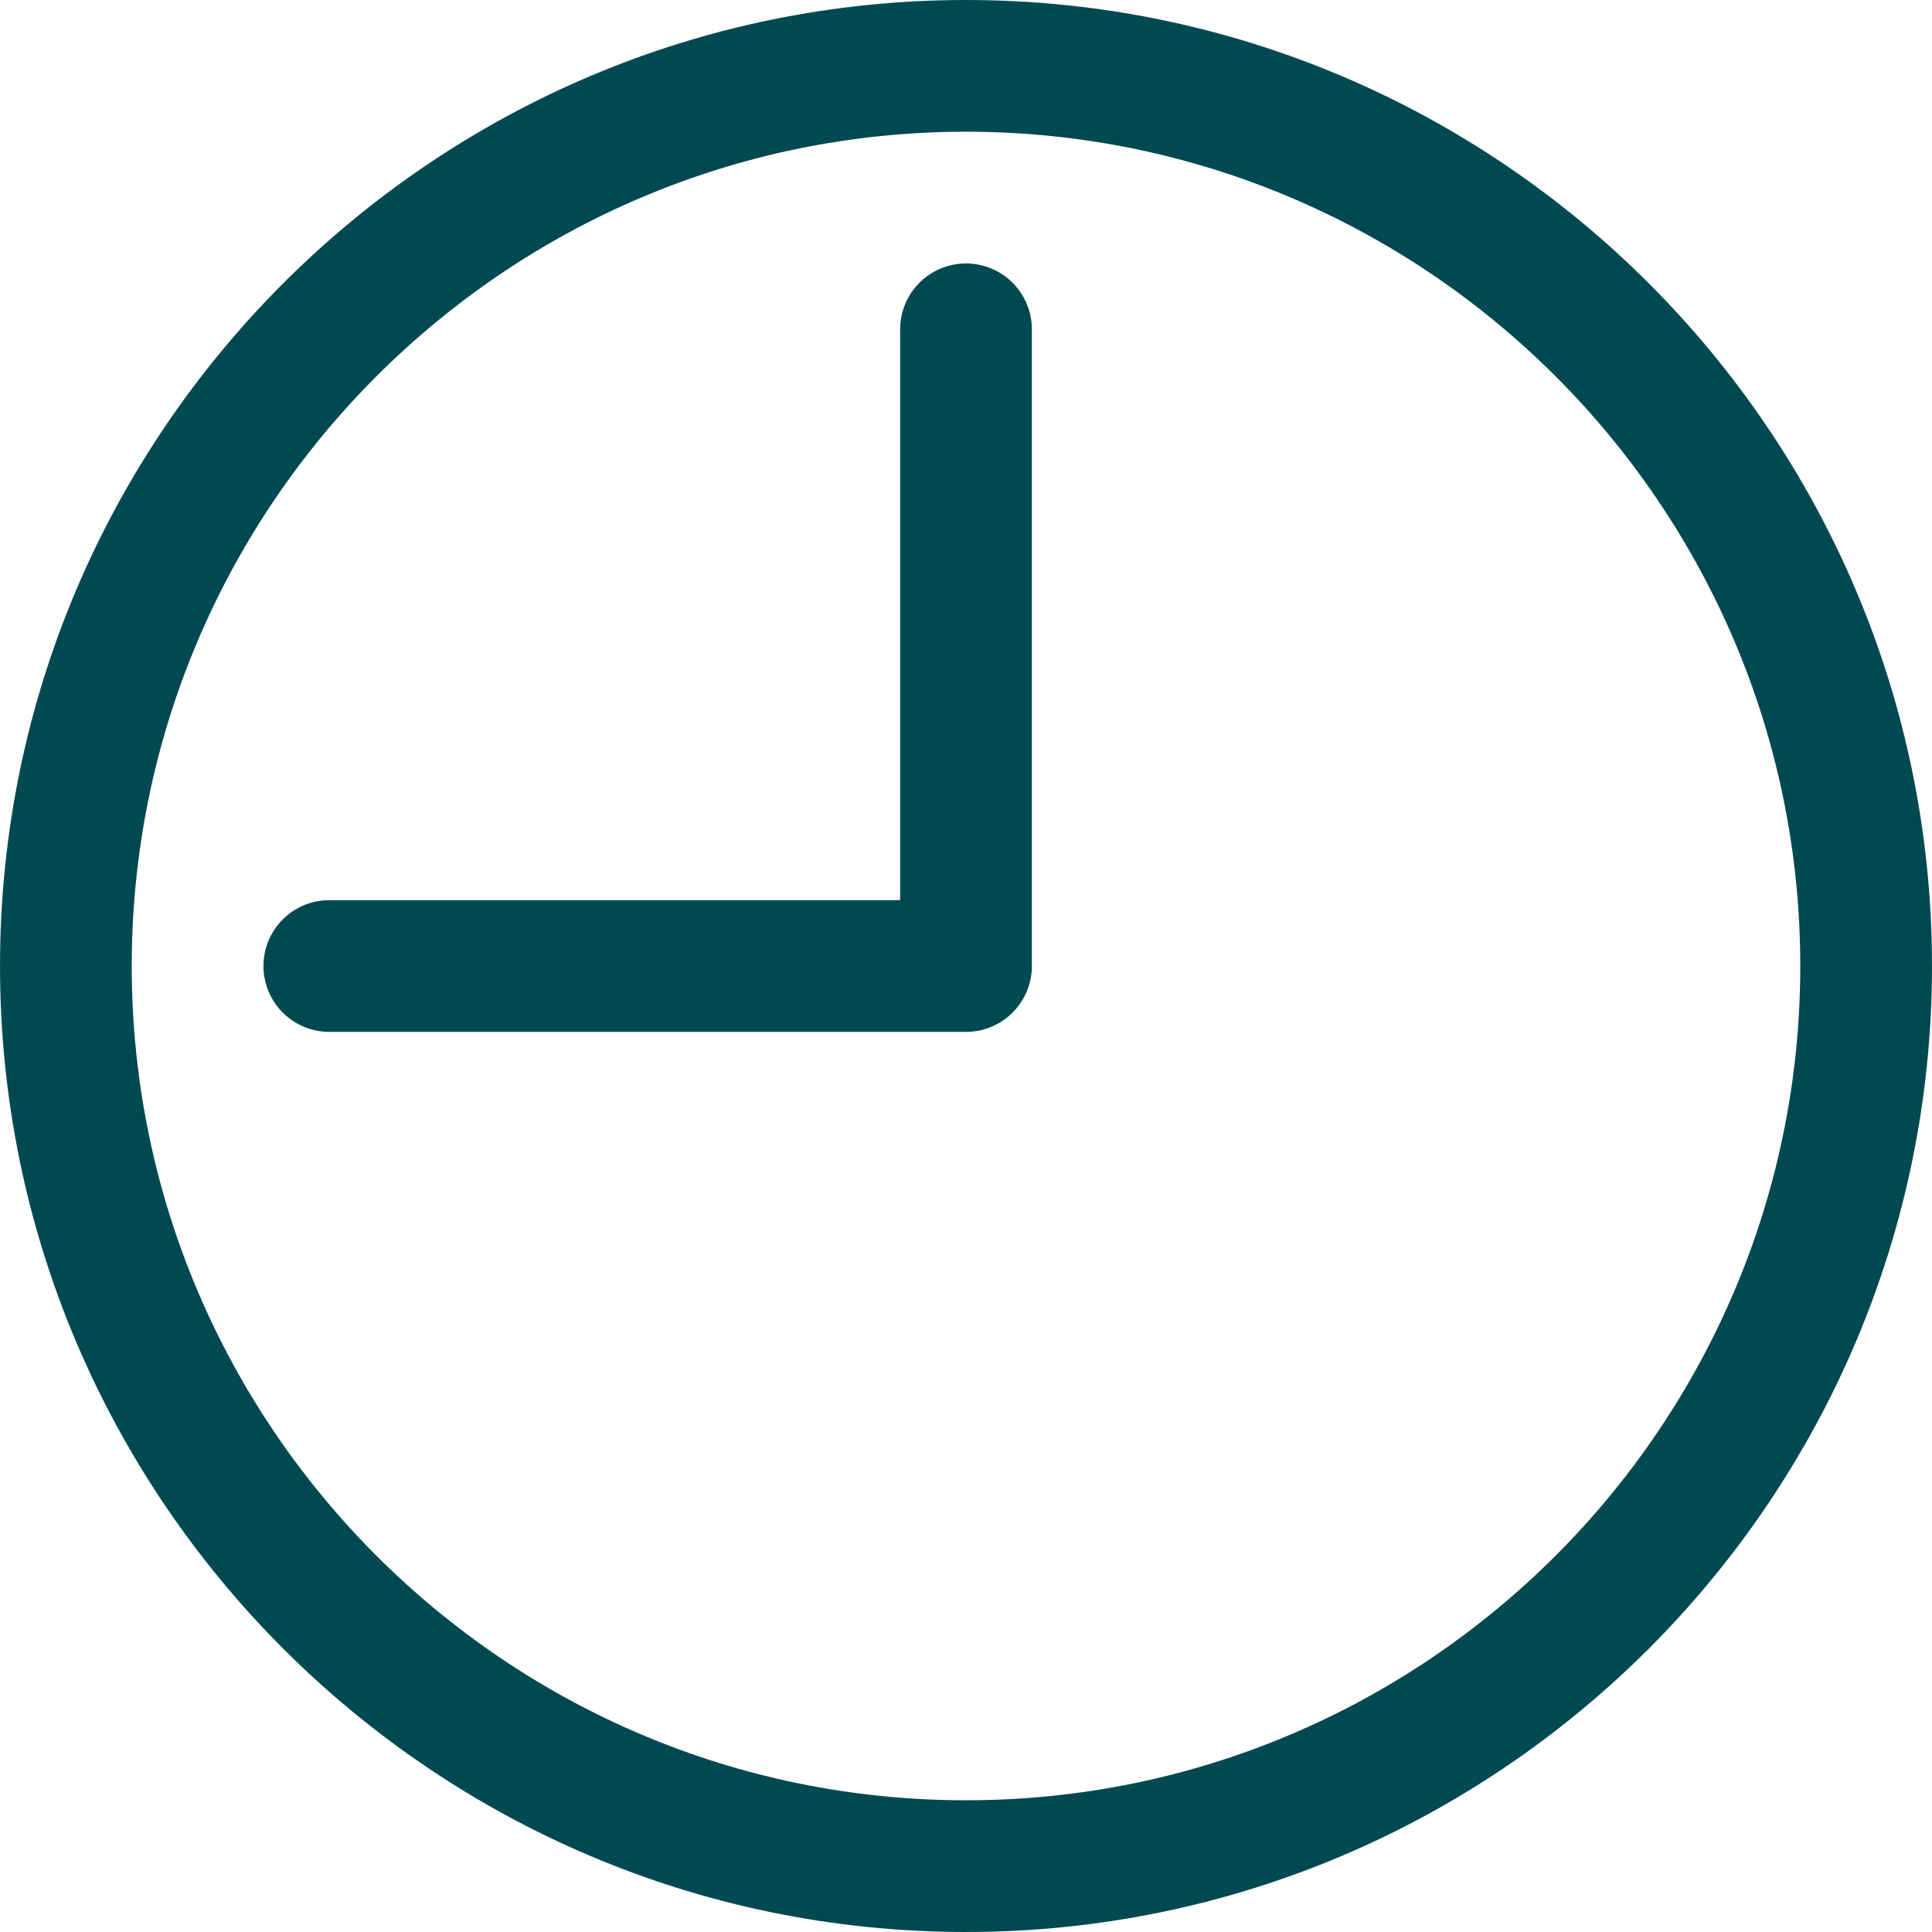 <svg xmlns="http://www.w3.org/2000/svg" width="24" height="24" viewBox="0 0 88.06 88.061"><defs/><path fill="#004953" d="M44.03 12.009c-1.658 0-3.002 1.344-3.002 3.002v26.018H15.01c-1.658 0-3.002 1.344-3.002 3.002 0 1.658 1.344 3.002 3.002 3.002h29.02c1.658 0 3.002-1.344 3.002-3.002v-29.02c0-1.658-1.344-3.002-3.002-3.002z"/><path fill="#004953" d="M44.03 0C19.752 0 0 19.752 0 44.03c0 24.278 19.752 44.031 44.03 44.031 24.278 0 44.03-19.752 44.03-44.031S68.309 0 44.03 0zm0 82.057c-20.968 0-38.026-17.059-38.026-38.026 0-20.967 17.058-38.027 38.026-38.027 20.968 0 38.026 17.059 38.026 38.026 0 20.967-17.058 38.027-38.026 38.027z"/></svg>